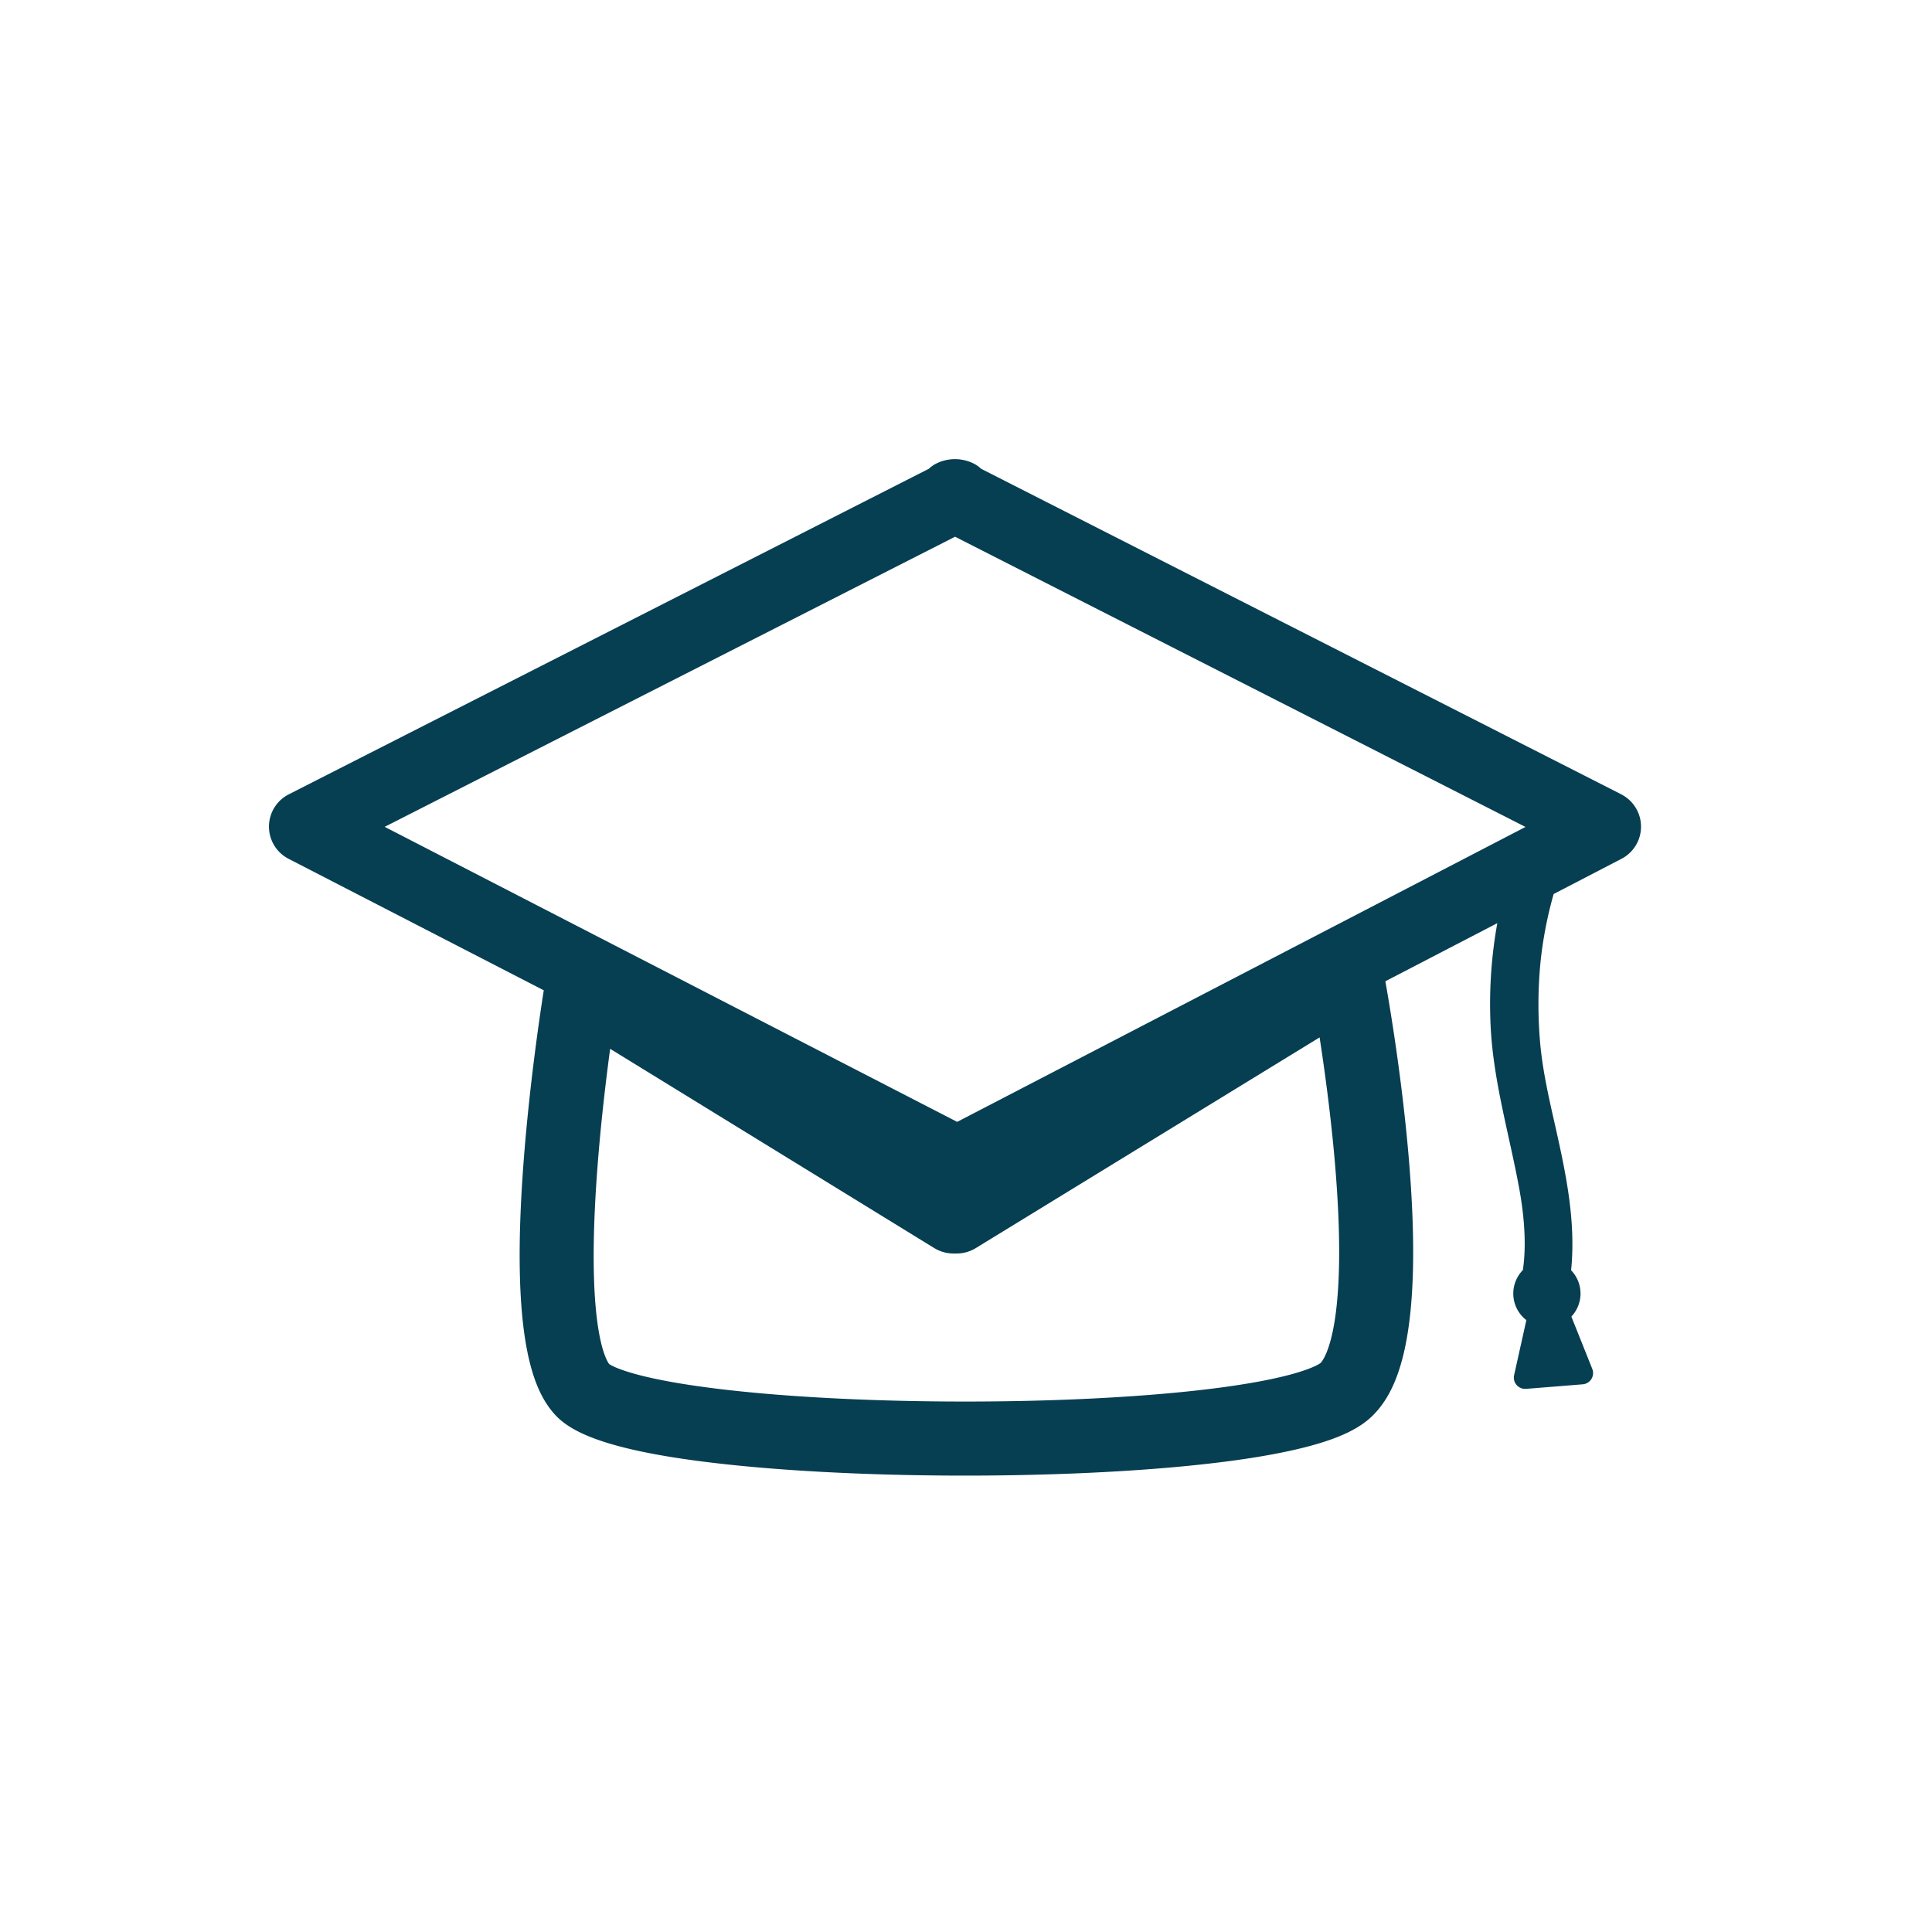 <?xml version="1.0" encoding="UTF-8"?> <svg xmlns="http://www.w3.org/2000/svg" viewBox="0 0 1200 1200"><defs><style>.a{fill:#063e52;}</style></defs><path class="a" d="M1007,493.37,609.4,291.17a22.25,22.25,0,0,0-3.54-2.68,26.07,26.07,0,0,0-25.41,0,23.2,23.2,0,0,0-3.53,2.67L179.37,493.37a22.5,22.5,0,0,0-.11,40.06L337.75,615.1c-2.35,14.86-8.86,58.48-12.5,106.14-8.49,111.16,6.58,142.56,18.65,156.51,7.56,8.75,23.39,19.85,79.05,28.18,33.39,5,76.67,8.4,125.16,9.85,17,.5,34.18.75,51.29.75,47.27,0,93.81-1.9,132.8-5.52,28.94-2.68,53.18-6.23,72-10.55,24.69-5.66,39.77-12.35,48.89-21.7,14.1-14.45,31.69-46.93,21.74-161.61-4.13-47.58-11.43-91.21-14.36-107.66L930,573.4a284,284,0,0,0-4.14,64.07c1.72,34.4,11.6,67.08,17.76,100.75,2.94,16,4.67,34.57,2.26,50.65a20.84,20.84,0,0,0,.58,29.73,20.26,20.26,0,0,0,1.59,1.35l-7.61,34.18a7,7,0,0,0,6.83,8.52,5.33,5.33,0,0,0,.56,0L983,859.82a7,7,0,0,0,6-9.56L976,817.75a20.81,20.81,0,0,0-.16-28.76c3.24-32.06-3.92-63.34-11-94.68-3.57-15.71-6.9-31.45-8.24-46.68a272.47,272.47,0,0,1,.23-50A249,249,0,0,1,965,555.28l42.17-21.88a22.51,22.51,0,0,0-.17-40Zm-413.79-160L947.52,513.63l-353,183.19L238.94,513.56ZM820.31,846.52c-1.14.9-13.9,9.9-74.48,16.84-40.32,4.63-92.24,7.17-146.23,7.17h-.11c-53.7,0-105.7-2.51-146.41-7.07-58.23-6.52-72.59-14.78-74.73-16.23-2.6-3.57-14.6-25.67-7.26-122.19,2.08-27.38,5.22-53.79,7.88-73.6L580.23,775.17a23,23,0,0,0,12,3.41h1.9a23,23,0,0,0,12-3.39L819.63,644.35c3.14,20.37,6.91,48,9.41,76.78C837.9,823.2,822.62,844,820.31,846.52Z"></path></svg> 